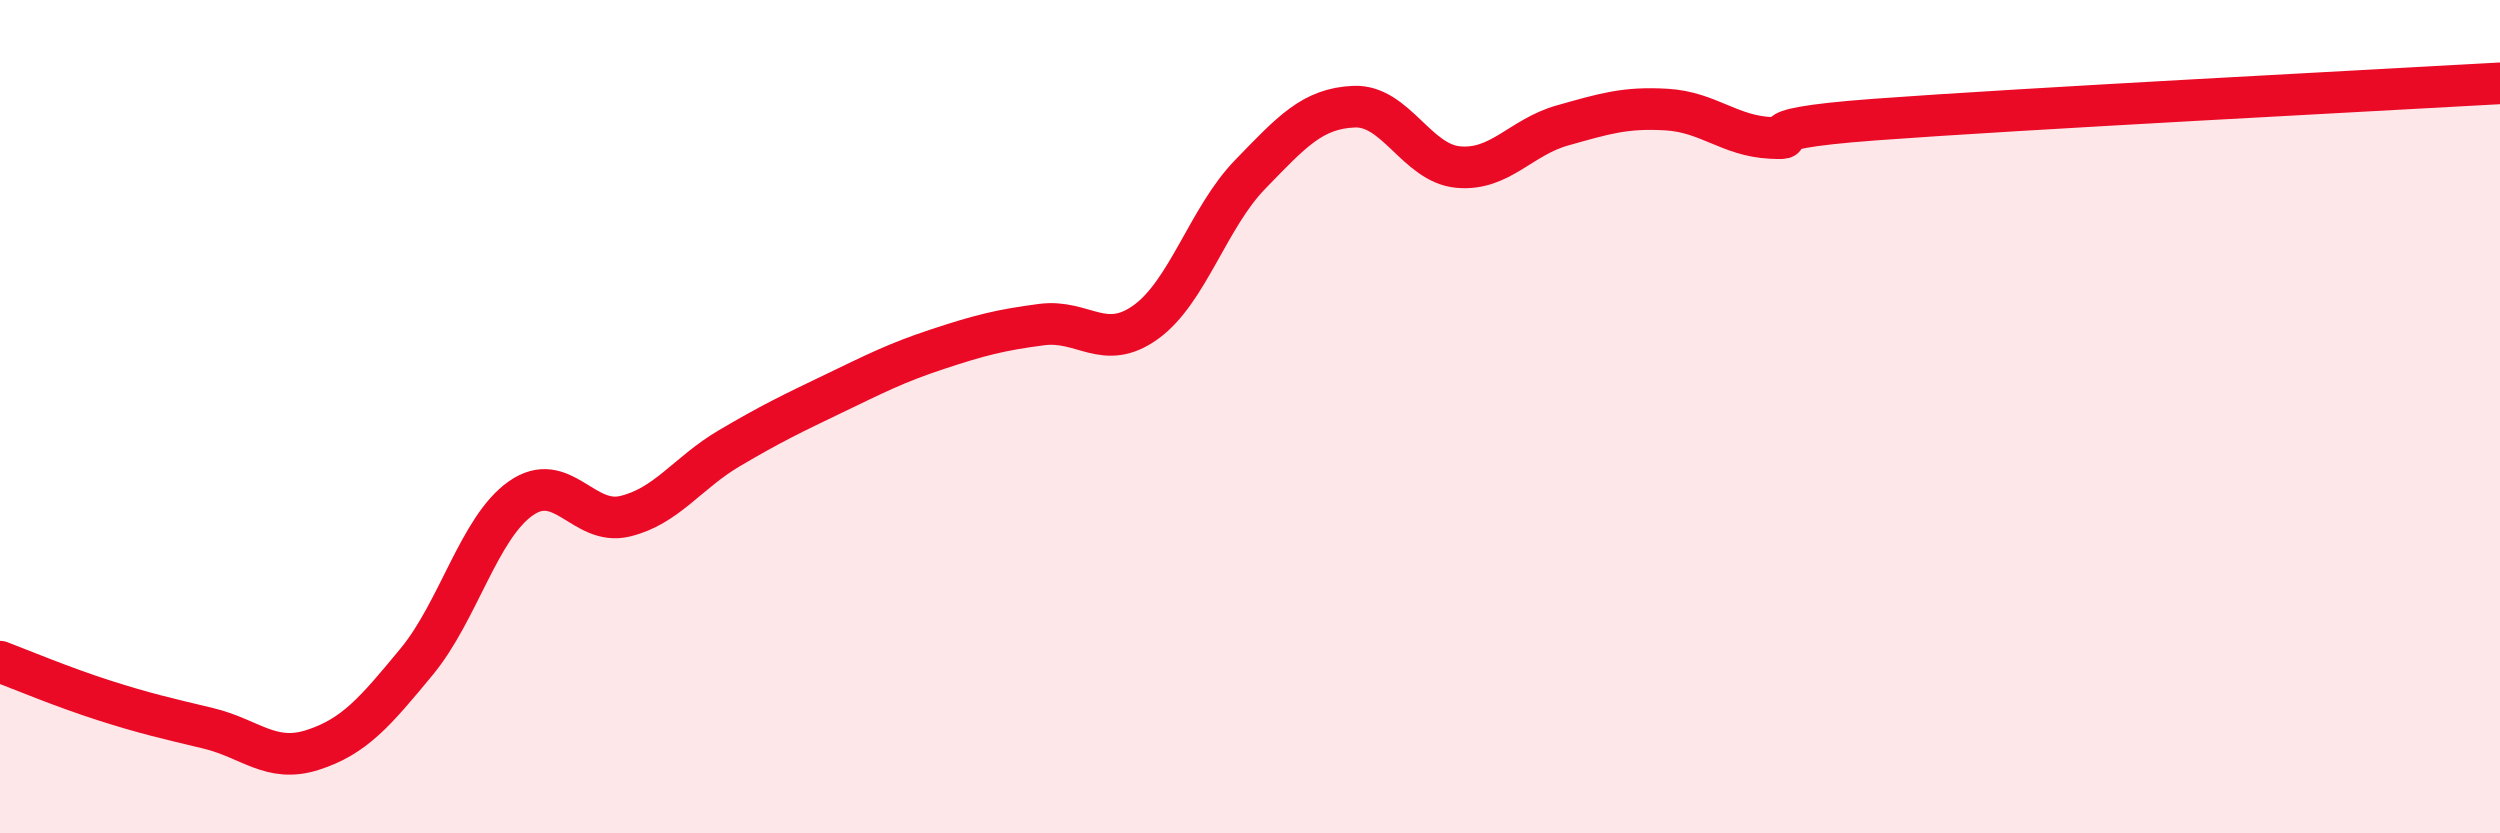
    <svg width="60" height="20" viewBox="0 0 60 20" xmlns="http://www.w3.org/2000/svg">
      <path
        d="M 0,15.88 C 0.5,16.07 1.5,16.49 2.5,16.81 C 3.5,17.13 4,17.24 5,17.48 C 6,17.72 6.5,18.32 7.5,18 C 8.5,17.68 9,17.09 10,15.88 C 11,14.67 11.5,12.66 12.5,11.96 C 13.5,11.26 14,12.63 15,12.39 C 16,12.15 16.5,11.35 17.5,10.76 C 18.5,10.17 19,9.93 20,9.45 C 21,8.97 21.5,8.71 22.5,8.38 C 23.5,8.05 24,7.92 25,7.79 C 26,7.66 26.5,8.45 27.5,7.73 C 28.5,7.01 29,5.22 30,4.19 C 31,3.16 31.5,2.6 32.5,2.56 C 33.5,2.52 34,3.92 35,4.01 C 36,4.1 36.5,3.29 37.5,3.01 C 38.5,2.73 39,2.57 40,2.63 C 41,2.69 41.5,3.26 42.5,3.31 C 43.5,3.36 41.5,3.13 45,2.87 C 48.5,2.61 57,2.17 60,2L60 20L0 20Z"
        fill="#EB0A25"
        opacity="0.1"
        stroke-linecap="round"
        stroke-linejoin="round"
      />
      <path
        d="M 0,15.88 C 0.5,16.07 1.5,16.49 2.5,16.81 C 3.5,17.13 4,17.24 5,17.48 C 6,17.72 6.5,18.32 7.5,18 C 8.5,17.68 9,17.09 10,15.88 C 11,14.67 11.5,12.66 12.5,11.96 C 13.5,11.26 14,12.63 15,12.39 C 16,12.15 16.5,11.35 17.5,10.76 C 18.5,10.17 19,9.93 20,9.45 C 21,8.97 21.5,8.71 22.5,8.38 C 23.5,8.05 24,7.92 25,7.79 C 26,7.66 26.5,8.45 27.5,7.73 C 28.5,7.01 29,5.22 30,4.19 C 31,3.16 31.5,2.6 32.5,2.56 C 33.5,2.52 34,3.92 35,4.01 C 36,4.1 36.5,3.29 37.5,3.01 C 38.5,2.73 39,2.57 40,2.63 C 41,2.69 41.5,3.26 42.5,3.31 C 43.5,3.36 41.5,3.13 45,2.87 C 48.5,2.61 57,2.17 60,2"
        stroke="#EB0A25"
        stroke-width="1"
        fill="none"
        stroke-linecap="round"
        stroke-linejoin="round"
      />
    </svg>
  